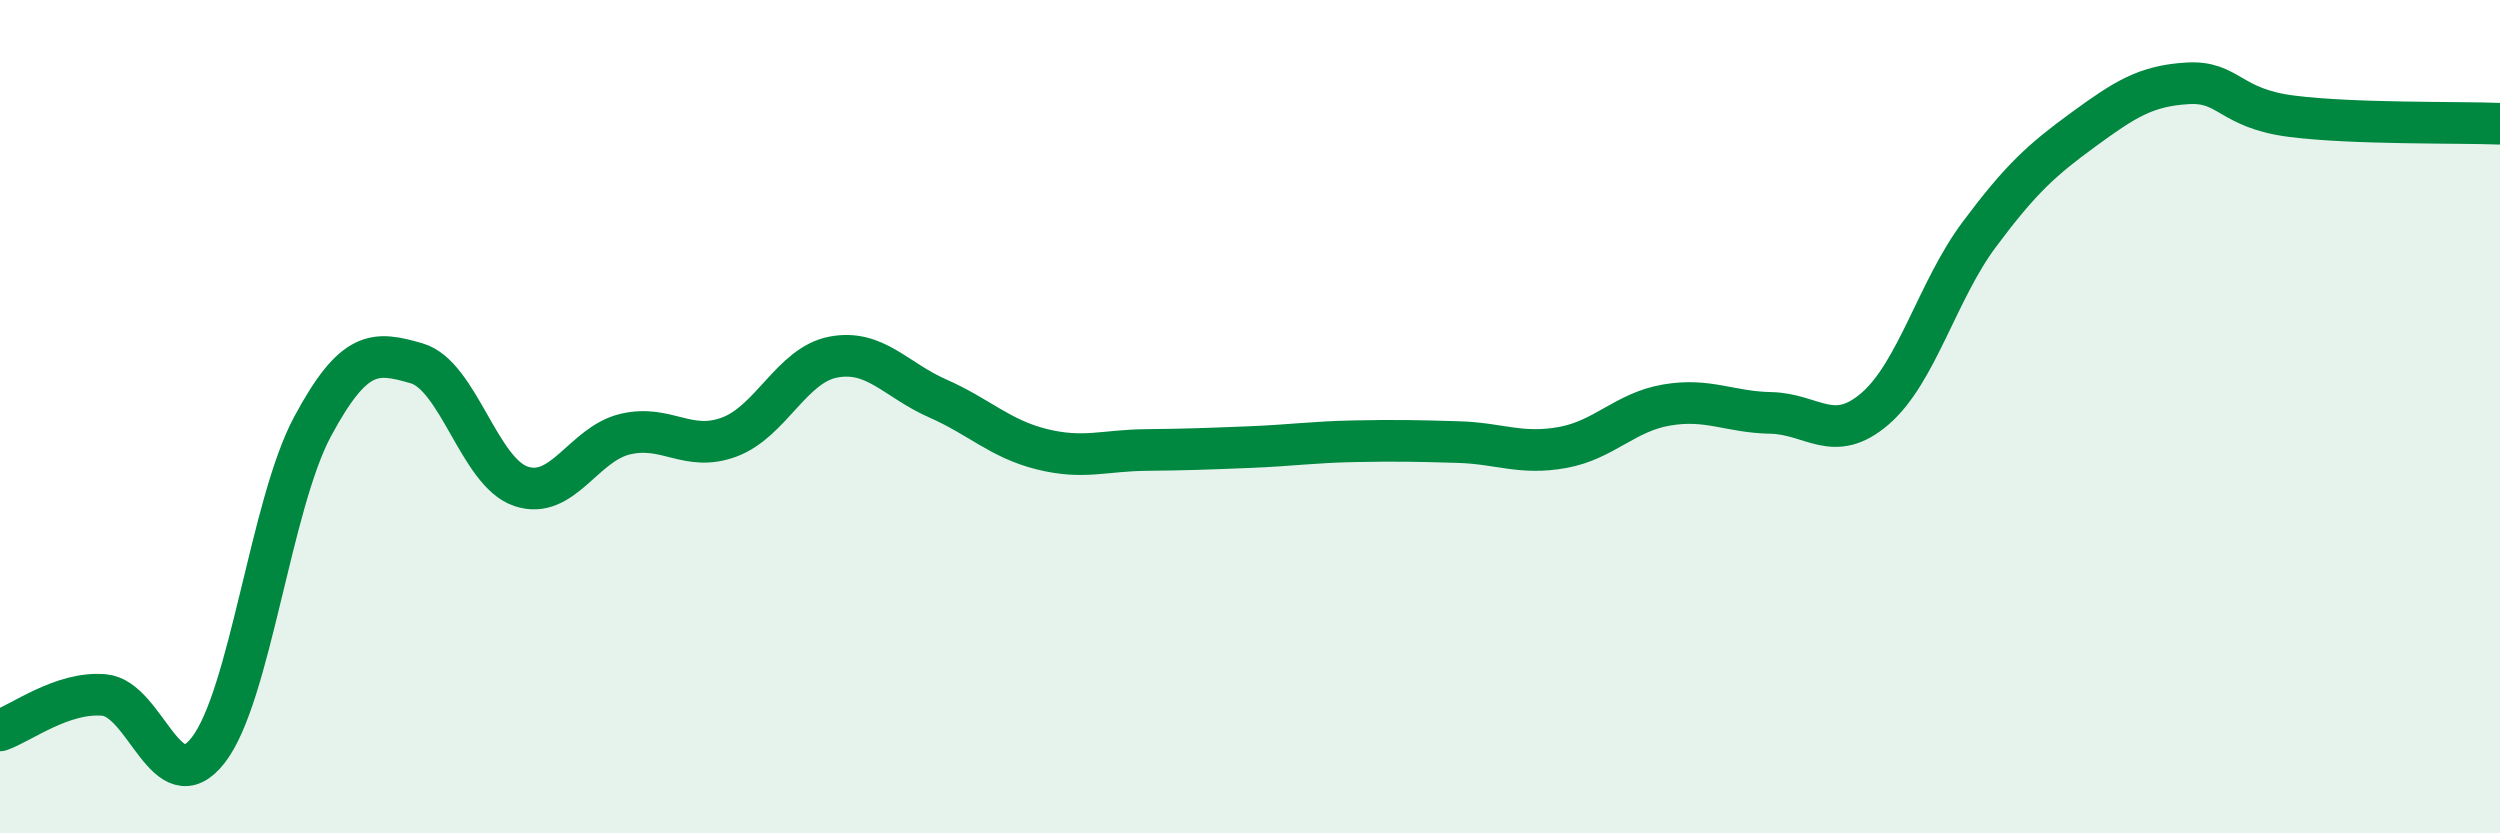 
    <svg width="60" height="20" viewBox="0 0 60 20" xmlns="http://www.w3.org/2000/svg">
      <path
        d="M 0,17.53 C 0.5,17.36 1.5,16.59 2.5,16.68 C 3.5,16.77 4,19.29 5,18 C 6,16.71 6.5,12.1 7.5,10.24 C 8.5,8.38 9,8.43 10,8.72 C 11,9.01 11.5,11.33 12.5,11.67 C 13.5,12.01 14,10.66 15,10.42 C 16,10.18 16.5,10.86 17.5,10.49 C 18.5,10.12 19,8.76 20,8.57 C 21,8.38 21.5,9.12 22.5,9.56 C 23.5,10 24,10.53 25,10.78 C 26,11.03 26.5,10.81 27.5,10.8 C 28.5,10.79 29,10.77 30,10.73 C 31,10.69 31.5,10.61 32.5,10.59 C 33.5,10.57 34,10.58 35,10.61 C 36,10.64 36.5,10.92 37.5,10.74 C 38.5,10.56 39,9.89 40,9.72 C 41,9.55 41.5,9.89 42.5,9.91 C 43.5,9.93 44,10.67 45,9.81 C 46,8.95 46.5,6.97 47.5,5.63 C 48.5,4.29 49,3.84 50,3.11 C 51,2.38 51.5,2.06 52.5,2 C 53.5,1.94 53.5,2.6 55,2.79 C 56.5,2.98 59,2.93 60,2.97L60 20L0 20Z"
        fill="#008740"
        opacity="0.1"
        stroke-linecap="round"
        stroke-linejoin="round"
      />
      <path
        d="M 0,17.53 C 0.5,17.36 1.5,16.59 2.5,16.68 C 3.5,16.77 4,19.29 5,18 C 6,16.71 6.5,12.1 7.5,10.24 C 8.5,8.38 9,8.43 10,8.72 C 11,9.01 11.5,11.33 12.5,11.67 C 13.5,12.01 14,10.66 15,10.42 C 16,10.18 16.5,10.86 17.5,10.49 C 18.5,10.12 19,8.76 20,8.57 C 21,8.38 21.5,9.12 22.5,9.56 C 23.5,10 24,10.53 25,10.78 C 26,11.03 26.5,10.81 27.5,10.8 C 28.5,10.79 29,10.77 30,10.73 C 31,10.69 31.5,10.61 32.5,10.59 C 33.5,10.57 34,10.58 35,10.61 C 36,10.64 36.5,10.92 37.5,10.74 C 38.5,10.56 39,9.89 40,9.72 C 41,9.55 41.5,9.89 42.5,9.91 C 43.5,9.93 44,10.67 45,9.81 C 46,8.95 46.5,6.97 47.5,5.63 C 48.5,4.29 49,3.84 50,3.11 C 51,2.38 51.5,2.06 52.5,2 C 53.5,1.94 53.5,2.6 55,2.79 C 56.5,2.98 59,2.93 60,2.97"
        stroke="#008740"
        stroke-width="1"
        fill="none"
        stroke-linecap="round"
        stroke-linejoin="round"
      />
    </svg>
  